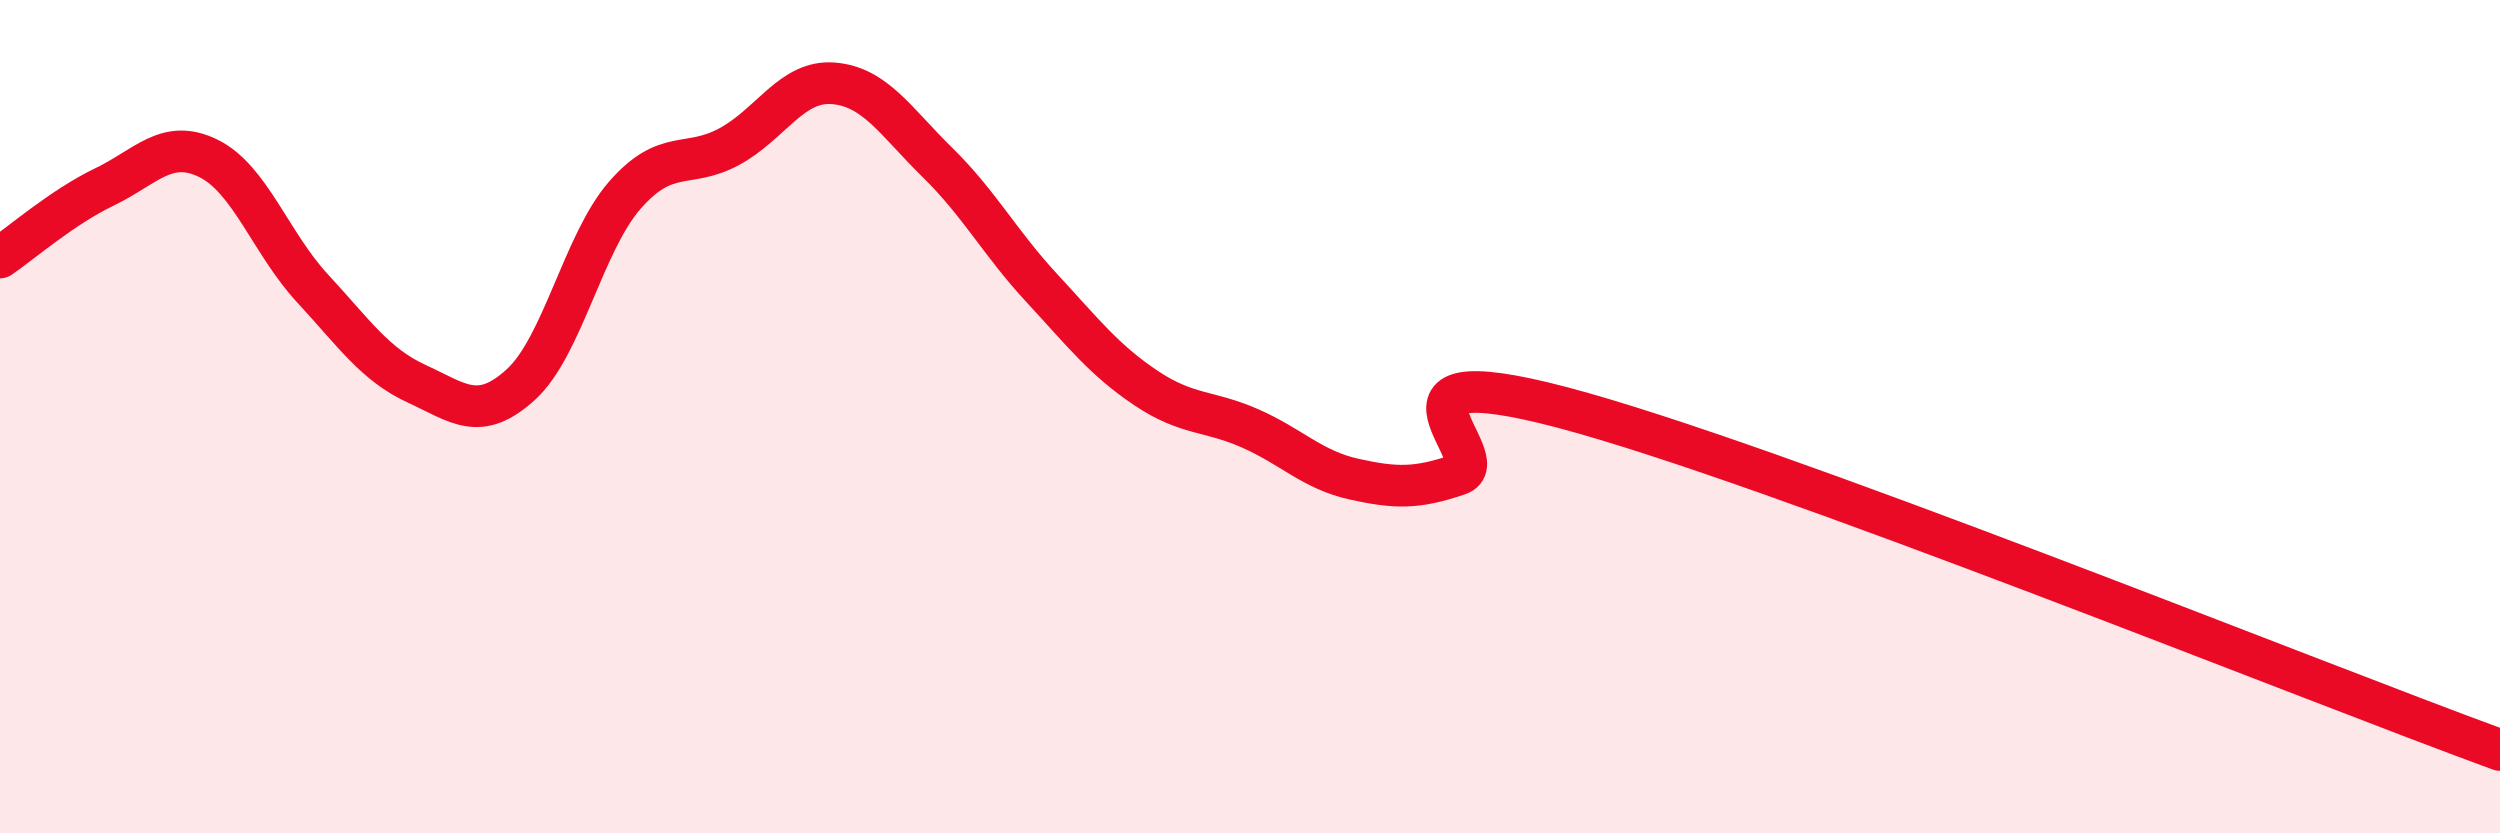 
    <svg width="60" height="20" viewBox="0 0 60 20" xmlns="http://www.w3.org/2000/svg">
      <path
        d="M 0,6.18 C 0.5,5.84 1.5,4.97 2.5,4.49 C 3.5,4.01 4,3.31 5,3.8 C 6,4.29 6.5,5.84 7.5,6.92 C 8.5,8 9,8.75 10,9.21 C 11,9.67 11.5,10.14 12.5,9.23 C 13.5,8.32 14,5.82 15,4.68 C 16,3.54 16.5,4.06 17.5,3.52 C 18.5,2.98 19,1.92 20,2 C 21,2.08 21.5,2.92 22.5,3.9 C 23.5,4.88 24,5.83 25,6.91 C 26,7.99 26.5,8.64 27.5,9.31 C 28.5,9.98 29,9.84 30,10.28 C 31,10.72 31.5,11.28 32.5,11.5 C 33.5,11.72 34,11.73 35,11.39 C 36,11.05 32.5,8.46 37.5,9.78 C 42.5,11.1 55.5,16.36 60,18L60 20L0 20Z"
        fill="#EB0A25"
        opacity="0.1"
        stroke-linecap="round"
        stroke-linejoin="round"
      />
      <path
        d="M 0,6.18 C 0.5,5.84 1.5,4.97 2.5,4.49 C 3.5,4.01 4,3.31 5,3.8 C 6,4.29 6.5,5.84 7.5,6.92 C 8.5,8 9,8.75 10,9.21 C 11,9.67 11.5,10.14 12.5,9.23 C 13.5,8.32 14,5.82 15,4.68 C 16,3.54 16.5,4.06 17.5,3.52 C 18.5,2.98 19,1.92 20,2 C 21,2.08 21.5,2.92 22.5,3.9 C 23.5,4.88 24,5.83 25,6.91 C 26,7.99 26.5,8.64 27.5,9.31 C 28.5,9.98 29,9.84 30,10.28 C 31,10.72 31.5,11.28 32.5,11.5 C 33.5,11.72 34,11.73 35,11.39 C 36,11.05 32.5,8.46 37.5,9.78 C 42.5,11.1 55.5,16.36 60,18"
        stroke="#EB0A25"
        stroke-width="1"
        fill="none"
        stroke-linecap="round"
        stroke-linejoin="round"
      />
    </svg>
  
